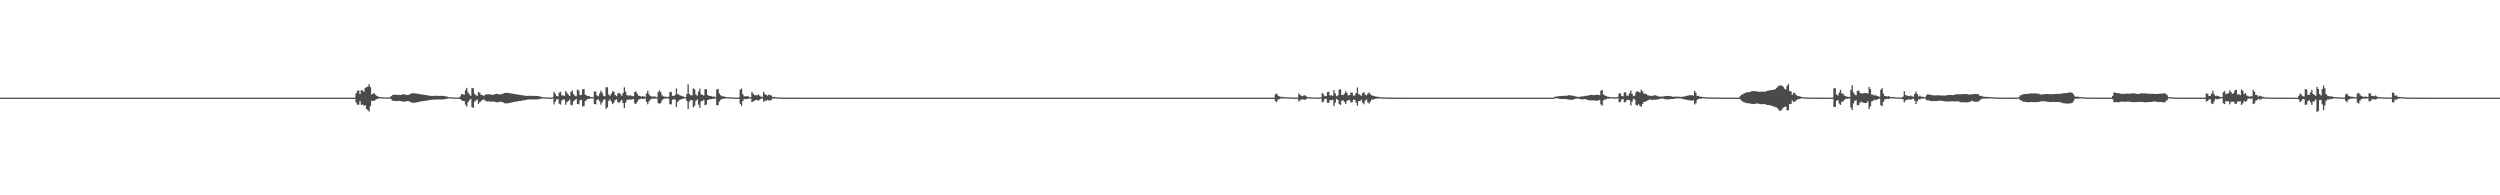 <?xml version="1.0" encoding="UTF-8"?>
<svg xmlns="http://www.w3.org/2000/svg" width="1920" height="150">
  <path d="M0 74.998h1v1.000H0zM1 74.998h1v1.000H1zM2 74.998h1v1.000H2zM3 74.998h1v1.000H3zM4 74.998h1v1.000H4zM5 74.998h1v1.000H5zM6 74.998h1v1.000H6zM7 74.998h1v1.000H7zM8 74.998h1v1.000H8zM9 74.998h1v1.000H9zM10 74.998h1v1.000H10zM11 74.998h1v1.000H11zM12 74.998h1v1.000H12zM13 74.998h1v1.000H13zM14 74.998h1v1.000H14zM15 74.998h1v1.000H15zM16 74.998h1v1.000H16zM17 74.998h1v1.000H17zM18 74.998h1v1.000H18zM19 74.998h1v1.000H19zM20 74.998h1v1.000H20zM21 74.998h1v1.000H21zM22 74.998h1v1.000H22zM23 74.998h1v1.000H23zM24 74.998h1v1.000H24zM25 74.998h1v1.000H25zM26 74.998h1v1.000H26zM27 74.998h1v1.000H27zM28 74.998h1v1.000H28zM29 74.998h1v1.000H29zM30 74.998h1v1.000H30zM31 74.998h1v1.000H31zM32 74.998h1v1.000H32zM33 74.998h1v1.000H33zM34 74.998h1v1.000H34zM35 74.998h1v1.000H35zM36 74.998h1v1.000H36zM37 74.998h1v1.000H37zM38 74.998h1v1.000H38zM39 74.998h1v1.000H39zM40 74.998h1v1.000H40zM41 74.998h1v1.000H41zM42 74.998h1v1.000H42zM43 74.998h1v1.000H43zM44 74.998h1v1.000H44zM45 74.998h1v1.000H45zM46 74.998h1v1.000H46zM47 74.998h1v1.000H47zM48 74.998h1v1.000H48zM49 74.998h1v1.000H49zM50 74.998h1v1.000H50zM51 74.998h1v1.000H51zM52 74.998h1v1.000H52zM53 74.998h1v1.000H53zM54 74.998h1v1.000H54zM55 74.998h1v1.000H55zM56 74.998h1v1.000H56zM57 74.998h1v1.000H57zM58 74.998h1v1.000H58zM59 74.998h1v1.000H59zM60 74.998h1v1.000H60zM61 74.998h1v1.000H61zM62 74.998h1v1.000H62zM63 74.998h1v1.000H63zM64 74.998h1v1.000H64zM65 74.998h1v1.000H65zM66 74.998h1v1.000H66zM67 74.998h1v1.000H67zM68 74.998h1v1.000H68zM69 74.998h1v1.000H69zM70 74.998h1v1.000H70zM71 74.998h1v1.000H71zM72 74.998h1v1.000H72zM73 74.998h1v1.000H73zM74 74.998h1v1.000H74zM75 74.998h1v1.000H75zM76 74.998h1v1.000H76zM77 74.998h1v1.000H77zM78 74.998h1v1.000H78zM79 74.998h1v1.000H79zM80 74.998h1v1.000H80zM81 74.998h1v1.000H81zM82 74.998h1v1.000H82zM83 74.998h1v1.000H83zM84 74.998h1v1.000H84zM85 74.998h1v1.000H85zM86 74.998h1v1.000H86zM87 74.998h1v1.000H87zM88 74.998h1v1.000H88zM89 74.998h1v1.000H89zM90 74.998h1v1.000H90zM91 74.998h1v1.000H91zM92 74.998h1v1.000H92zM93 74.998h1v1.000H93zM94 74.998h1v1.000H94zM95 74.998h1v1.000H95zM96 74.998h1v1.000H96zM97 74.998h1v1.000H97zM98 74.998h1v1.000H98zM99 74.998h1v1.000H99zM100 74.998h1v1.000H100zM101 74.998h1v1.000H101zM102 74.998h1v1.000H102zM103 74.998h1v1.000H103zM104 74.998h1v1.000H104zM105 74.998h1v1.000H105zM106 74.998h1v1.000H106zM107 74.998h1v1.000H107zM108 74.998h1v1.000H108zM109 74.998h1v1.000H109zM110 74.998h1v1.000H110zM111 74.998h1v1.000H111zM112 74.998h1v1.000H112zM113 74.998h1v1.000H113zM114 74.998h1v1.000H114zM115 74.998h1v1.000H115zM116 74.998h1v1.000H116zM117 74.998h1v1.000H117zM118 74.998h1v1.000H118zM119 74.998h1v1.000H119zM120 74.998h1v1.000H120zM121 74.998h1v1.000H121zM122 74.998h1v1.000H122zM123 74.998h1v1.000H123zM124 74.998h1v1.000H124zM125 74.998h1v1.000H125zM126 74.998h1v1.000H126zM127 74.998h1v1.000H127zM128 74.998h1v1.000H128zM129 74.998h1v1.000H129zM130 74.998h1v1.000H130zM131 74.998h1v1.000H131zM132 74.998h1v1.000H132zM133 74.998h1v1.000H133zM134 74.998h1v1.000H134zM135 74.998h1v1.000H135zM136 74.998h1v1.000H136zM137 74.998h1v1.000H137zM138 74.998h1v1.000H138zM139 74.998h1v1.000H139zM140 74.998h1v1.000H140zM141 74.998h1v1.000H141zM142 74.998h1v1.000H142zM143 74.998h1v1.000H143zM144 74.998h1v1.000H144zM145 74.998h1v1.000H145zM146 74.998h1v1.000H146zM147 74.998h1v1.000H147zM148 74.998h1v1.000H148zM149 74.998h1v1.000H149zM150 74.998h1v1.000H150zM151 74.998h1v1.000H151zM152 74.998h1v1.000H152zM153 74.998h1v1.000H153zM154 74.998h1v1.000H154zM155 74.998h1v1.000H155zM156 74.998h1v1.000H156zM157 74.998h1v1.000H157zM158 74.998h1v1.000H158zM159 74.998h1v1.000H159zM160 74.998h1v1.000H160zM161 74.998h1v1.000H161zM162 74.998h1v1.000H162zM163 74.998h1v1.000H163zM164 74.998h1v1.000H164zM165 74.998h1v1.000H165zM166 74.998h1v1.000H166zM167 74.998h1v1.000H167zM168 74.998h1v1.000H168zM169 74.998h1v1.000H169zM170 74.998h1v1.000H170zM171 74.998h1v1.000H171zM172 74.998h1v1.000H172zM173 74.998h1v1.000H173zM174 74.998h1v1.000H174zM175 74.998h1v1.000H175zM176 74.998h1v1.000H176zM177 74.998h1v1.000H177zM178 74.998h1v1.000H178zM179 74.998h1v1.000H179zM180 74.998h1v1.000H180zM181 74.998h1v1.000H181zM182 74.998h1v1.000H182zM183 74.998h1v1.000H183zM184 74.998h1v1.000H184zM185 74.998h1v1.000H185zM186 74.998h1v1.000H186zM187 74.998h1v1.000H187zM188 74.998h1v1.000H188zM189 74.998h1v1.000H189zM190 74.998h1v1.000H190zM191 74.998h1v1.000H191zM192 74.998h1v1.000H192zM193 74.998h1v1.000H193zM194 74.998h1v1.000H194zM195 74.998h1v1.000H195zM196 74.998h1v1.000H196zM197 74.998h1v1.000H197zM198 74.998h1v1.000H198zM199 74.998h1v1.000H199zM200 74.998h1v1.000H200zM201 74.998h1v1.000H201zM202 74.998h1v1.000H202zM203 74.998h1v1.000H203zM204 74.998h1v1.000H204zM205 74.998h1v1.000H205zM206 74.998h1v1.000H206zM207 74.998h1v1.000H207zM208 74.998h1v1.000H208zM209 74.998h1v1.000H209zM210 74.998h1v1.000H210zM211 74.998h1v1.000H211zM212 74.998h1v1.000H212zM213 74.998h1v1.000H213zM214 74.998h1v1.000H214zM215 74.998h1v1.000H215zM216 74.998h1v1.000H216zM217 74.998h1v1.000H217zM218 74.998h1v1.000H218zM219 74.998h1v1.000H219zM220 74.998h1v1.000H220zM221 74.998h1v1.000H221zM222 74.998h1v1.000H222zM223 74.998h1v1.000H223zM224 74.998h1v1.000H224zM225 74.998h1v1.000H225zM226 74.998h1v1.000H226zM227 74.998h1v1.000H227zM228 74.998h1v1.000H228zM229 74.998h1v1.000H229zM230 74.998h1v1.000H230zM231 74.998h1v1.000H231zM232 74.998h1v1.000H232zM233 74.998h1v1.000H233zM234 74.998h1v1.000H234zM235 74.998h1v1.000H235zM236 74.998h1v1.000H236zM237 74.998h1v1.000H237zM238 74.998h1v1.000H238zM239 74.998h1v1.000H239zM240 74.998h1v1.000H240zM241 74.998h1v1.000H241zM242 74.998h1v1.000H242zM243 74.998h1v1.000H243zM244 74.998h1v1.000H244zM245 74.998h1v1.000H245zM246 74.998h1v1.000H246zM247 74.998h1v1.000H247zM248 74.998h1v1.000H248zM249 74.998h1v1.000H249zM250 74.998h1v1.000H250zM251 74.998h1v1.000H251zM252 74.998h1v1.000H252zM253 74.998h1v1.000H253zM254 74.998h1v1.000H254zM255 74.998h1v1.000H255zM256 74.998h1v1.000H256zM257 74.998h1v1.000H257zM258 74.998h1v1.000H258zM259 74.998h1v1.000H259zM260 74.998h1v1.000H260zM261 74.998h1v1.000H261zM262 74.998h1v1.000H262zM263 74.998h1v1.000H263zM264 74.998h1v1.000H264zM265 74.998h1v1.000H265zM266 74.998h1v1.000H266zM267 74.998h1v1.000H267zM268 74.998h1v1.000H268zM269 74.998h1v1.000H269zM270 74.998h1v1.000H270zM271 74.998h1v1.000H271zM272 74.966h1v1.000H272zM273 71.649h1v7.095H273zM274 69.678h1v10.748H274zM275 69.518h1v10.924H275zM276 72.184h1v5.531H276zM277 69.219h1v11.246H277zM278 69.488h1v10.821H278zM279 70.444h1v10.656H279zM280 67.558h1v13.240H280zM281 66.985h1v16.649H281zM282 66.339h1v18.306H282zM283 64.658h1v21.068H283zM284 66.918h1v14.572H284zM285 72.616h1v4.757H285zM286 71.838h1v5.619H286zM287 71.679h1v5.716H287zM288 72.812h1v3.762H288zM289 73.702h1v2.305H289zM290 74.119h1v1.692H290zM291 74.503h1v1.000H291zM292 74.609h1v1.000H292zM293 74.695h1v1.000H293zM294 74.771h1v1.000H294zM295 74.791h1v1.000H295zM296 74.829h1v1.000H296zM297 74.850h1v1.000H297zM298 74.909h1v1.000H298zM299 74.544h1v1.000H299zM300 73.772h1v2.648H300zM301 73.031h1v4.232H301zM302 72.743h1v4.708H302zM303 72.730h1v4.805H303zM304 72.815h1v4.863H304zM305 72.852h1v4.750H305zM306 72.905h1v4.572H306zM307 72.927h1v4.700H307zM308 72.726h1v5.002H308zM309 72.439h1v5.597H309zM310 72.418h1v5.663H310zM311 72.759h1v5.199H311zM312 72.929h1v4.751H312zM313 72.924h1v4.749H313zM314 72.481h1v5.478H314zM315 71.992h1v6.519H315zM316 71.650h1v7.254H316zM317 71.585h1v7.411H317zM318 71.674h1v7.211H318zM319 71.817h1v6.941H319zM320 71.933h1v6.575H320zM321 72.106h1v6.212H321zM322 72.340h1v5.712H322zM323 72.459h1v5.388H323zM324 72.620h1v5.149H324zM325 72.796h1v4.752H325zM326 72.948h1v4.482H326zM327 73.127h1v4.114H327zM328 73.236h1v3.877H328zM329 73.416h1v3.503H329zM330 73.603h1v3.159H330zM331 73.724h1v2.941H331zM332 73.677h1v2.864H332zM333 73.620h1v2.877H333zM334 73.566h1v2.852H334zM335 73.585h1v2.789H335zM336 73.609h1v2.785H336zM337 73.631h1v2.779H337zM338 73.629h1v2.790H338zM339 73.616h1v2.785H339zM340 73.644h1v2.734H340zM341 73.747h1v2.506H341zM342 74.073h1v1.908H342zM343 74.212h1v1.567H343zM344 74.497h1v1.039H344zM345 74.779h1v1.000H345zM346 74.693h1v1.000H346zM347 74.734h1v1.000H347zM348 74.845h1v1.000H348zM349 74.903h1v1.000H349zM350 74.902h1v1.000H350zM351 74.926h1v1.000H351zM352 74.939h1v1.000H352zM353 73.991h1v2.085H353zM354 72.132h1v4.772H354zM355 72.421h1v5.186H355zM356 72.754h1v4.824H356zM357 69.297h1v11.085H357zM358 67.417h1v14.458H358zM359 71.022h1v7.537H359zM360 72.481h1v4.503H360zM361 73.584h1v2.324H361zM362 67.666h1v14.560H362zM363 67.751h1v15.185H363zM364 71.995h1v6.124H364zM365 73.027h1v4.193H365zM366 73.684h1v2.707H366zM367 70.634h1v9.176H367zM368 71.387h1v7.088H368zM369 72.852h1v4.892H369zM370 73.030h1v3.707H370zM371 73.674h1v2.609H371zM372 72.927h1v4.287H372zM373 72.382h1v5.358H373zM374 72.484h1v5.447H374zM375 72.420h1v5.420H375zM376 72.549h1v5.542H376zM377 72.734h1v5.295H377zM378 72.810h1v5.144H378zM379 72.493h1v5.590H379zM380 72.267h1v5.995H380zM381 72.030h1v6.502H381zM382 72.169h1v6.347H382zM383 72.566h1v5.640H383zM384 72.480h1v5.648H384zM385 72.254h1v6.128H385zM386 71.826h1v6.866H386zM387 71.425h1v7.779H387zM388 71.267h1v8.208H388zM389 71.291h1v8.128H389zM390 71.498h1v7.769H390zM391 71.561h1v7.501H391zM392 71.726h1v7.080H392zM393 71.895h1v6.705H393zM394 72.122h1v6.204H394zM395 72.261h1v5.876H395zM396 72.396h1v5.610H396zM397 72.561h1v5.253H397zM398 72.759h1v4.869H398zM399 72.903h1v4.619H399zM400 73.056h1v4.353H400zM401 73.234h1v3.947H401zM402 73.337h1v3.722H402zM403 73.558h1v3.283H403zM404 73.671h1v2.858H404zM405 73.549h1v2.926H405zM406 73.562h1v2.852H406zM407 73.565h1v2.812H407zM408 73.608h1v2.747H408zM409 73.612h1v2.795H409zM410 73.616h1v2.787H410zM411 73.635h1v2.753H411zM412 73.660h1v2.748H412zM413 73.768h1v2.463H413zM414 74.097h1v1.862H414zM415 74.227h1v1.536H415zM416 74.720h1v1.000H416zM417 74.706h1v1.000H417zM418 74.694h1v1.000H418zM419 74.785h1v1.000H419zM420 74.887h1v1.000H420zM421 74.902h1v1.000H421zM422 74.915h1v1.000H422zM423 74.936h1v1.000H423zM424 74.598h1v1.000H424zM425 70.536h1v9.671H425zM426 72.164h1v5.893H426zM427 73.654h1v2.704H427zM428 73.984h1v2.129H428zM429 71.150h1v8.541H429zM430 70.509h1v9.768H430zM431 73.161h1v4.058H431zM432 73.367h1v3.000H432zM433 73.584h1v2.932H433zM434 69.866h1v10.608H434zM435 71.306h1v7.168H435zM436 72.721h1v4.780H436zM437 73.698h1v2.772H437zM438 70.440h1v9.974H438zM439 69.488h1v11.498H439zM440 72.262h1v5.580H440zM441 73.475h1v3.312H441zM442 73.944h1v2.054H442zM443 68.828h1v11.076H443zM444 69.549h1v10.599H444zM445 73.000h1v4.103H445zM446 72.871h1v3.783H446zM447 68.584h1v13.063H447zM448 68.316h1v13.301H448zM449 72.657h1v5.012H449zM450 73.389h1v3.299H450zM451 73.776h1v2.121H451zM452 73.733h1v2.314H452zM453 74.489h1v1.000H453zM454 74.451h1v1.107H454zM455 74.573h1v1.000H455zM456 70.294h1v9.668H456zM457 70.264h1v9.829H457zM458 73.278h1v3.532H458zM459 73.933h1v2.352H459zM460 71.810h1v6.007H460zM461 69.621h1v10.703H461zM462 71.196h1v7.396H462zM463 73.535h1v3.229H463zM464 73.962h1v2.230H464zM465 67.043h1v16.585H465zM466 67.015h1v15.479H466zM467 72.544h1v4.993H467zM468 73.626h1v2.670H468zM469 72.028h1v5.984H469zM470 70.084h1v9.913H470zM471 70.394h1v8.464H471zM472 73.072h1v3.796H472zM473 73.857h1v2.462H473zM474 71.780h1v6.661H474zM475 71.283h1v7.654H475zM476 72.323h1v5.572H476zM477 73.512h1v3.167H477zM478 71.481h1v7.651H478zM479 67.018h1v16.041H479zM480 70.354h1v8.505H480zM481 73.048h1v3.716H481zM482 73.380h1v3.211H482zM483 73.375h1v3.028H483zM484 73.261h1v3.406H484zM485 73.847h1v2.385H485zM486 73.875h1v2.207H486zM487 70.553h1v8.937H487zM488 70.330h1v9.320H488zM489 72.029h1v6.118H489zM490 73.547h1v2.878H490zM491 73.687h1v2.540H491zM492 74.245h1v1.413H492zM493 73.849h1v2.256H493zM494 74.051h1v1.915H494zM495 74.424h1v1.079H495zM496 71.854h1v6.355H496zM497 69.726h1v10.403H497zM498 72.391h1v5.407H498zM499 73.665h1v2.828H499zM500 74.195h1v1.628H500zM501 74.074h1v1.777H501zM502 74.164h1v1.660H502zM503 74.219h1v1.414H503zM504 74.710h1v1.000H504zM505 70.740h1v8.487H505zM506 69.416h1v10.242H506zM507 70.868h1v8.299H507zM508 73.094h1v3.939H508zM509 74.027h1v2.013H509zM510 74.198h1v1.548H510zM511 74.303h1v1.353H511zM512 74.461h1v1.075H512zM513 74.266h1v1.478H513zM514 70.721h1v9.285H514zM515 70.522h1v9.727H515zM516 73.522h1v3.151H516zM517 73.781h1v2.372H517zM518 72.885h1v3.652H518zM519 67.930h1v14.186H519zM520 72.173h1v6.084H520zM521 72.771h1v4.331H521zM522 73.350h1v3.094H522zM523 73.600h1v2.591H523zM524 73.918h1v2.019H524zM525 74.449h1v1.115H525zM526 74.529h1v1.000H526zM527 72.237h1v5.359H527zM528 64.744h1v19.067H528zM529 72.232h1v5.780H529zM530 73.220h1v3.690H530zM531 73.201h1v3.635H531zM532 67.795h1v14.764H532zM533 68.683h1v12.556H533zM534 72.555h1v4.872H534zM535 73.480h1v2.867H535zM536 70.414h1v9.993H536zM537 68.072h1v14.769H537zM538 72.397h1v5.478H538zM539 72.973h1v4.468H539zM540 73.370h1v3.301H540zM541 68.560h1v12.213H541zM542 68.430h1v11.845H542zM543 72.957h1v3.879H543zM544 73.635h1v2.855H544zM545 73.727h1v2.362H545zM546 73.888h1v2.231H546zM547 74.291h1v1.466H547zM548 74.084h1v1.850H548zM549 74.576h1v1.000H549zM550 68.656h1v12.064H550zM551 68.330h1v12.471H551zM552 71.838h1v6.079H552zM553 73.141h1v3.553H553zM554 73.862h1v2.181H554zM555 74.019h1v1.731H555zM556 74.096h1v1.674H556zM557 74.492h1v1.031H557zM558 74.631h1v1.000H558zM559 74.640h1v1.000H559zM560 74.718h1v1.000H560zM561 74.810h1v1.000H561zM562 74.866h1v1.000H562zM563 74.901h1v1.000H563zM564 74.900h1v1.000H564zM565 74.909h1v1.000H565zM566 74.922h1v1.000H566zM567 74.925h1v1.000H567zM568 68.792h1v10.946H568zM569 68.014h1v13.294H569zM570 72.266h1v5.329H570zM571 74.046h1v2.031H571zM572 73.911h1v2.201H572zM573 73.892h1v2.169H573zM574 73.878h1v2.078H574zM575 74.712h1v1.000H575zM576 74.596h1v1.000H576zM577 70.587h1v7.815H577zM578 71.916h1v5.983H578zM579 73.106h1v4.230H579zM580 73.051h1v3.800H580zM581 73.233h1v3.533H581zM582 72.528h1v4.787H582zM583 73.521h1v3.027H583zM584 74.314h1v1.522H584zM585 74.272h1v1.334H585zM586 70.471h1v7.673H586zM587 72.247h1v5.034H587zM588 72.947h1v4.466H588zM589 73.490h1v3.138H589zM590 72.581h1v4.735H590zM591 73.010h1v4.097H591zM592 73.469h1v3.213H592zM593 74.558h1v1.000H593zM594 74.364h1v1.294H594zM595 74.616h1v1.000H595zM596 74.736h1v1.000H596zM597 74.727h1v1.000H597zM598 74.915h1v1.000H598zM599 74.912h1v1.000H599zM600 74.918h1v1.000H600zM601 74.926h1v1.000H601zM602 74.952h1v1.000H602zM603 74.966h1v1.000H603zM604 74.947h1v1.000H604zM605 74.977h1v1.000H605zM606 74.978h1v1.000H606zM607 74.970h1v1.000H607zM608 74.977h1v1.000H608zM609 74.982h1v1.000H609zM610 74.977h1v1.000H610zM611 74.986h1v1.000H611zM612 74.989h1v1.000H612zM613 74.992h1v1.000H613zM614 74.996h1v1.000H614zM615 74.996h1v1.000H615zM616 74.998h1v1.000H616zM617 74.998h1v1.000H617zM618 74.998h1v1.000H618zM619 74.998h1v1.000H619zM620 74.998h1v1.000H620zM621 74.998h1v1.000H621zM622 74.998h1v1.000H622zM623 74.998h1v1.000H623zM624 74.998h1v1.000H624zM625 74.998h1v1.000H625zM626 74.998h1v1.000H626zM627 74.998h1v1.000H627zM628 74.998h1v1.000H628zM629 74.998h1v1.000H629zM630 74.998h1v1.000H630zM631 74.998h1v1.000H631zM632 74.998h1v1.000H632zM633 74.998h1v1.000H633zM634 74.998h1v1.000H634zM635 74.998h1v1.000H635zM636 74.998h1v1.000H636zM637 74.998h1v1.000H637zM638 74.998h1v1.000H638zM639 74.998h1v1.000H639zM640 74.998h1v1.000H640zM641 74.998h1v1.000H641zM642 74.998h1v1.000H642zM643 74.998h1v1.000H643zM644 74.998h1v1.000H644zM645 74.998h1v1.000H645zM646 74.998h1v1.000H646zM647 74.998h1v1.000H647zM648 74.998h1v1.000H648zM649 74.998h1v1.000H649zM650 74.998h1v1.000H650zM651 74.998h1v1.000H651zM652 74.998h1v1.000H652zM653 74.998h1v1.000H653zM654 74.998h1v1.000H654zM655 74.998h1v1.000H655zM656 74.998h1v1.000H656zM657 74.998h1v1.000H657zM658 74.998h1v1.000H658zM659 74.998h1v1.000H659zM660 74.998h1v1.000H660zM661 74.998h1v1.000H661zM662 74.998h1v1.000H662zM663 74.998h1v1.000H663zM664 74.998h1v1.000H664zM665 74.998h1v1.000H665zM666 74.998h1v1.000H666zM667 74.998h1v1.000H667zM668 74.998h1v1.000H668zM669 74.998h1v1.000H669zM670 74.998h1v1.000H670zM671 74.998h1v1.000H671zM672 74.998h1v1.000H672zM673 74.998h1v1.000H673zM674 74.998h1v1.000H674zM675 74.998h1v1.000H675zM676 74.998h1v1.000H676zM677 74.998h1v1.000H677zM678 74.998h1v1.000H678zM679 74.998h1v1.000H679zM680 74.998h1v1.000H680zM681 74.998h1v1.000H681zM682 74.998h1v1.000H682zM683 74.998h1v1.000H683zM684 74.998h1v1.000H684zM685 74.998h1v1.000H685zM686 74.998h1v1.000H686zM687 74.998h1v1.000H687zM688 74.998h1v1.000H688zM689 74.998h1v1.000H689zM690 74.998h1v1.000H690zM691 74.998h1v1.000H691zM692 74.998h1v1.000H692zM693 74.998h1v1.000H693zM694 74.998h1v1.000H694zM695 74.998h1v1.000H695zM696 74.998h1v1.000H696zM697 74.998h1v1.000H697zM698 74.998h1v1.000H698zM699 74.998h1v1.000H699zM700 74.998h1v1.000H700zM701 74.998h1v1.000H701zM702 74.998h1v1.000H702zM703 74.998h1v1.000H703zM704 74.998h1v1.000H704zM705 74.998h1v1.000H705zM706 74.998h1v1.000H706zM707 74.998h1v1.000H707zM708 74.998h1v1.000H708zM709 74.998h1v1.000H709zM710 74.998h1v1.000H710zM711 74.998h1v1.000H711zM712 74.998h1v1.000H712zM713 74.998h1v1.000H713zM714 74.998h1v1.000H714zM715 74.998h1v1.000H715zM716 74.998h1v1.000H716zM717 74.998h1v1.000H717zM718 74.998h1v1.000H718zM719 74.998h1v1.000H719zM720 74.998h1v1.000H720zM721 74.998h1v1.000H721zM722 74.998h1v1.000H722zM723 74.998h1v1.000H723zM724 74.998h1v1.000H724zM725 74.998h1v1.000H725zM726 74.998h1v1.000H726zM727 74.998h1v1.000H727zM728 74.998h1v1.000H728zM729 74.998h1v1.000H729zM730 74.998h1v1.000H730zM731 74.998h1v1.000H731zM732 74.998h1v1.000H732zM733 74.998h1v1.000H733zM734 74.998h1v1.000H734zM735 74.998h1v1.000H735zM736 74.998h1v1.000H736zM737 74.998h1v1.000H737zM738 74.998h1v1.000H738zM739 74.998h1v1.000H739zM740 74.998h1v1.000H740zM741 74.998h1v1.000H741zM742 74.998h1v1.000H742zM743 74.998h1v1.000H743zM744 74.998h1v1.000H744zM745 74.998h1v1.000H745zM746 74.998h1v1.000H746zM747 74.998h1v1.000H747zM748 74.998h1v1.000H748zM749 74.998h1v1.000H749zM750 74.998h1v1.000H750zM751 74.998h1v1.000H751zM752 74.998h1v1.000H752zM753 74.998h1v1.000H753zM754 74.998h1v1.000H754zM755 74.998h1v1.000H755zM756 74.998h1v1.000H756zM757 74.998h1v1.000H757zM758 74.998h1v1.000H758zM759 74.998h1v1.000H759zM760 74.998h1v1.000H760zM761 74.998h1v1.000H761zM762 74.998h1v1.000H762zM763 74.998h1v1.000H763zM764 74.998h1v1.000H764zM765 74.998h1v1.000H765zM766 74.998h1v1.000H766zM767 74.998h1v1.000H767zM768 74.998h1v1.000H768zM769 74.998h1v1.000H769zM770 74.998h1v1.000H770zM771 74.998h1v1.000H771zM772 74.998h1v1.000H772zM773 74.998h1v1.000H773zM774 74.998h1v1.000H774zM775 74.998h1v1.000H775zM776 74.998h1v1.000H776zM777 74.998h1v1.000H777zM778 74.998h1v1.000H778zM779 74.998h1v1.000H779zM780 74.998h1v1.000H780zM781 74.998h1v1.000H781zM782 74.998h1v1.000H782zM783 74.998h1v1.000H783zM784 74.998h1v1.000H784zM785 74.998h1v1.000H785zM786 74.998h1v1.000H786zM787 74.998h1v1.000H787zM788 74.998h1v1.000H788zM789 74.998h1v1.000H789zM790 74.998h1v1.000H790zM791 74.998h1v1.000H791zM792 74.998h1v1.000H792zM793 74.998h1v1.000H793zM794 74.998h1v1.000H794zM795 74.998h1v1.000H795zM796 74.998h1v1.000H796zM797 74.998h1v1.000H797zM798 74.998h1v1.000H798zM799 74.998h1v1.000H799zM800 74.998h1v1.000H800zM801 74.998h1v1.000H801zM802 74.998h1v1.000H802zM803 74.998h1v1.000H803zM804 74.998h1v1.000H804zM805 74.998h1v1.000H805zM806 74.998h1v1.000H806zM807 74.998h1v1.000H807zM808 74.998h1v1.000H808zM809 74.998h1v1.000H809zM810 74.998h1v1.000H810zM811 74.998h1v1.000H811zM812 74.998h1v1.000H812zM813 74.998h1v1.000H813zM814 74.998h1v1.000H814zM815 74.998h1v1.000H815zM816 74.998h1v1.000H816zM817 74.998h1v1.000H817zM818 74.998h1v1.000H818zM819 74.998h1v1.000H819zM820 74.998h1v1.000H820zM821 74.998h1v1.000H821zM822 74.998h1v1.000H822zM823 74.998h1v1.000H823zM824 74.998h1v1.000H824zM825 74.998h1v1.000H825zM826 74.998h1v1.000H826zM827 74.998h1v1.000H827zM828 74.998h1v1.000H828zM829 74.998h1v1.000H829zM830 74.998h1v1.000H830zM831 74.998h1v1.000H831zM832 74.998h1v1.000H832zM833 74.998h1v1.000H833zM834 74.998h1v1.000H834zM835 74.998h1v1.000H835zM836 74.998h1v1.000H836zM837 74.998h1v1.000H837zM838 74.998h1v1.000H838zM839 74.998h1v1.000H839zM840 74.998h1v1.000H840zM841 74.998h1v1.000H841zM842 74.998h1v1.000H842zM843 74.998h1v1.000H843zM844 74.998h1v1.000H844zM845 74.998h1v1.000H845zM846 74.998h1v1.000H846zM847 74.998h1v1.000H847zM848 74.998h1v1.000H848zM849 74.998h1v1.000H849zM850 74.998h1v1.000H850zM851 74.998h1v1.000H851zM852 74.998h1v1.000H852zM853 74.998h1v1.000H853zM854 74.998h1v1.000H854zM855 74.998h1v1.000H855zM856 74.998h1v1.000H856zM857 74.998h1v1.000H857zM858 74.998h1v1.000H858zM859 74.998h1v1.000H859zM860 74.998h1v1.000H860zM861 74.998h1v1.000H861zM862 74.998h1v1.000H862zM863 74.998h1v1.000H863zM864 74.998h1v1.000H864zM865 74.998h1v1.000H865zM866 74.998h1v1.000H866zM867 74.998h1v1.000H867zM868 74.998h1v1.000H868zM869 74.998h1v1.000H869zM870 74.998h1v1.000H870zM871 74.998h1v1.000H871zM872 74.998h1v1.000H872zM873 74.998h1v1.000H873zM874 74.998h1v1.000H874zM875 74.998h1v1.000H875zM876 74.998h1v1.000H876zM877 74.998h1v1.000H877zM878 74.998h1v1.000H878zM879 74.998h1v1.000H879zM880 74.998h1v1.000H880zM881 74.998h1v1.000H881zM882 74.998h1v1.000H882zM883 74.998h1v1.000H883zM884 74.998h1v1.000H884zM885 74.998h1v1.000H885zM886 74.998h1v1.000H886zM887 74.998h1v1.000H887zM888 74.998h1v1.000H888zM889 74.998h1v1.000H889zM890 74.998h1v1.000H890zM891 74.998h1v1.000H891zM892 74.998h1v1.000H892zM893 74.998h1v1.000H893zM894 74.998h1v1.000H894zM895 74.998h1v1.000H895zM896 74.998h1v1.000H896zM897 74.998h1v1.000H897zM898 74.998h1v1.000H898zM899 74.998h1v1.000H899zM900 74.998h1v1.000H900zM901 74.998h1v1.000H901zM902 74.998h1v1.000H902zM903 74.998h1v1.000H903zM904 74.998h1v1.000H904zM905 74.998h1v1.000H905zM906 74.998h1v1.000H906zM907 74.998h1v1.000H907zM908 74.998h1v1.000H908zM909 74.998h1v1.000H909zM910 74.998h1v1.000H910zM911 74.998h1v1.000H911zM912 74.998h1v1.000H912zM913 74.998h1v1.000H913zM914 74.998h1v1.000H914zM915 74.998h1v1.000H915zM916 74.998h1v1.000H916zM917 74.998h1v1.000H917zM918 74.998h1v1.000H918zM919 74.998h1v1.000H919zM920 74.998h1v1.000H920zM921 74.998h1v1.000H921zM922 74.998h1v1.000H922zM923 74.998h1v1.000H923zM924 74.998h1v1.000H924zM925 74.998h1v1.000H925zM926 74.998h1v1.000H926zM927 74.998h1v1.000H927zM928 74.998h1v1.000H928zM929 74.998h1v1.000H929zM930 74.998h1v1.000H930zM931 74.998h1v1.000H931zM932 74.998h1v1.000H932zM933 74.998h1v1.000H933zM934 74.998h1v1.000H934zM935 74.998h1v1.000H935zM936 74.998h1v1.000H936zM937 74.998h1v1.000H937zM938 74.998h1v1.000H938zM939 74.998h1v1.000H939zM940 74.998h1v1.000H940zM941 74.998h1v1.000H941zM942 74.998h1v1.000H942zM943 74.998h1v1.000H943zM944 74.998h1v1.000H944zM945 74.998h1v1.000H945zM946 74.998h1v1.000H946zM947 74.998h1v1.000H947zM948 74.998h1v1.000H948zM949 74.998h1v1.000H949zM950 74.998h1v1.000H950zM951 74.998h1v1.000H951zM952 74.998h1v1.000H952zM953 74.998h1v1.000H953zM954 74.998h1v1.000H954zM955 74.998h1v1.000H955zM956 74.998h1v1.000H956zM957 74.998h1v1.000H957zM958 74.998h1v1.000H958zM959 74.998h1v1.000H959zM960 74.998h1v1.000H960zM961 74.998h1v1.000H961zM962 74.998h1v1.000H962zM963 74.998h1v1.000H963zM964 74.998h1v1.000H964zM965 74.998h1v1.000H965zM966 74.998h1v1.000H966zM967 74.998h1v1.000H967zM968 74.998h1v1.000H968zM969 74.998h1v1.000H969zM970 74.998h1v1.000H970zM971 74.998h1v1.000H971zM972 74.998h1v1.000H972zM973 74.998h1v1.000H973zM974 74.998h1v1.000H974zM975 74.998h1v1.000H975zM976 74.998h1v1.000H976zM977 74.998h1v1.000H977zM978 74.973h1v1.000H978zM979 72.435h1v5.232H979zM980 71.771h1v6.689H980zM981 73.379h1v3.187H981zM982 74.008h1v2.042H982zM983 74.364h1v1.265H983zM984 74.339h1v1.313H984zM985 74.432h1v1.121H985zM986 74.604h1v1.000H986zM987 74.652h1v1.000H987zM988 74.715h1v1.000H988zM989 74.728h1v1.000H989zM990 74.812h1v1.000H990zM991 74.810h1v1.000H991zM992 74.889h1v1.000H992zM993 74.907h1v1.000H993zM994 74.925h1v1.000H994zM995 74.942h1v1.000H995zM996 74.897h1v1.000H996zM997 71.783h1v6.219H997zM998 72.941h1v4.064H998zM999 73.629h1v2.740H999zM1000 73.874h1v2.286H1000zM1001 73.271h1v3.306H1001zM1002 73.273h1v3.322H1002zM1003 74.111h1v1.750H1003zM1004 74.624h1v1.000H1004zM1005 74.559h1v1.000H1005zM1006 74.674h1v1.000H1006zM1007 74.828h1v1.000H1007zM1008 74.795h1v1.000H1008zM1009 74.892h1v1.000H1009zM1010 74.886h1v1.000H1010zM1011 74.881h1v1.000H1011zM1012 74.945h1v1.000H1012zM1013 74.941h1v1.000H1013zM1014 74.780h1v1.000H1014zM1015 71.299h1v7.357H1015zM1016 72.425h1v5.542H1016zM1017 73.939h1v1.907H1017zM1018 73.770h1v2.336H1018zM1019 70.819h1v8.113H1019zM1020 70.424h1v8.646H1020zM1021 73.382h1v3.460H1021zM1022 73.084h1v3.955H1022zM1023 73.609h1v2.983H1023zM1024 69.282h1v12.183H1024zM1025 71.841h1v6.882H1025zM1026 73.923h1v2.003H1026zM1027 73.206h1v3.519H1027zM1028 68.835h1v10.993H1028zM1029 68.451h1v12.247H1029zM1030 72.879h1v4.515H1030zM1031 72.996h1v4.071H1031zM1032 71.960h1v6.254H1032zM1033 70.037h1v9.892H1033zM1034 71.468h1v6.144H1034zM1035 73.232h1v3.460H1035zM1036 73.039h1v3.880H1036zM1037 71.120h1v7.573H1037zM1038 71.130h1v7.447H1038zM1039 73.468h1v3.084H1039zM1040 73.230h1v3.487H1040zM1041 71.375h1v7.459H1041zM1042 67.103h1v14.121H1042zM1043 72.369h1v5.228H1043zM1044 72.728h1v4.992H1044zM1045 73.584h1v3.082H1045zM1046 71.515h1v7.372H1046zM1047 70.778h1v9.313H1047zM1048 72.708h1v4.486H1048zM1049 73.219h1v3.295H1049zM1050 71.900h1v6.618H1050zM1051 71.016h1v8.485H1051zM1052 72.322h1v5.653H1052zM1053 73.196h1v3.242H1053zM1054 73.534h1v3.016H1054zM1055 73.819h1v2.145H1055zM1056 74.066h1v1.789H1056zM1057 74.221h1v1.469H1057zM1058 74.324h1v1.360H1058zM1059 74.582h1v1.000H1059zM1060 74.670h1v1.000H1060zM1061 74.800h1v1.000H1061zM1062 74.817h1v1.000H1062zM1063 74.812h1v1.000H1063zM1064 74.854h1v1.000H1064zM1065 74.918h1v1.000H1065zM1066 74.910h1v1.000H1066zM1067 74.952h1v1.000H1067zM1068 74.963h1v1.000H1068zM1069 74.946h1v1.000H1069zM1070 74.967h1v1.000H1070zM1071 74.966h1v1.000H1071zM1072 74.961h1v1.000H1072zM1073 74.974h1v1.000H1073zM1074 74.977h1v1.000H1074zM1075 74.980h1v1.000H1075zM1076 74.979h1v1.000H1076zM1077 74.991h1v1.000H1077zM1078 74.993h1v1.000H1078zM1079 74.996h1v1.000H1079zM1080 74.997h1v1.000H1080zM1081 74.998h1v1.000H1081zM1082 74.998h1v1.000H1082zM1083 74.998h1v1.000H1083zM1084 74.998h1v1.000H1084zM1085 74.998h1v1.000H1085zM1086 74.998h1v1.000H1086zM1087 74.998h1v1.000H1087zM1088 74.998h1v1.000H1088zM1089 74.998h1v1.000H1089zM1090 74.998h1v1.000H1090zM1091 74.998h1v1.000H1091zM1092 74.998h1v1.000H1092zM1093 74.998h1v1.000H1093zM1094 74.998h1v1.000H1094zM1095 74.998h1v1.000H1095zM1096 74.998h1v1.000H1096zM1097 74.998h1v1.000H1097zM1098 74.998h1v1.000H1098zM1099 74.998h1v1.000H1099zM1100 74.998h1v1.000H1100zM1101 74.998h1v1.000H1101zM1102 74.998h1v1.000H1102zM1103 74.998h1v1.000H1103zM1104 74.998h1v1.000H1104zM1105 74.998h1v1.000H1105zM1106 74.998h1v1.000H1106zM1107 74.998h1v1.000H1107zM1108 74.998h1v1.000H1108zM1109 74.998h1v1.000H1109zM1110 74.998h1v1.000H1110zM1111 74.998h1v1.000H1111zM1112 74.998h1v1.000H1112zM1113 74.998h1v1.000H1113zM1114 74.998h1v1.000H1114zM1115 74.998h1v1.000H1115zM1116 74.998h1v1.000H1116zM1117 74.998h1v1.000H1117zM1118 74.998h1v1.000H1118zM1119 74.998h1v1.000H1119zM1120 74.998h1v1.000H1120zM1121 74.998h1v1.000H1121zM1122 74.998h1v1.000H1122zM1123 74.998h1v1.000H1123zM1124 74.998h1v1.000H1124zM1125 74.998h1v1.000H1125zM1126 74.998h1v1.000H1126zM1127 74.998h1v1.000H1127zM1128 74.998h1v1.000H1128zM1129 74.998h1v1.000H1129zM1130 74.998h1v1.000H1130zM1131 74.998h1v1.000H1131zM1132 74.998h1v1.000H1132zM1133 74.998h1v1.000H1133zM1134 74.998h1v1.000H1134zM1135 74.998h1v1.000H1135zM1136 74.998h1v1.000H1136zM1137 74.998h1v1.000H1137zM1138 74.998h1v1.000H1138zM1139 74.998h1v1.000H1139zM1140 74.998h1v1.000H1140zM1141 74.998h1v1.000H1141zM1142 74.998h1v1.000H1142zM1143 74.998h1v1.000H1143zM1144 74.998h1v1.000H1144zM1145 74.998h1v1.000H1145zM1146 74.998h1v1.000H1146zM1147 74.998h1v1.000H1147zM1148 74.998h1v1.000H1148zM1149 74.998h1v1.000H1149zM1150 74.998h1v1.000H1150zM1151 74.998h1v1.000H1151zM1152 74.998h1v1.000H1152zM1153 74.998h1v1.000H1153zM1154 74.998h1v1.000H1154zM1155 74.998h1v1.000H1155zM1156 74.998h1v1.000H1156zM1157 74.998h1v1.000H1157zM1158 74.998h1v1.000H1158zM1159 74.998h1v1.000H1159zM1160 74.998h1v1.000H1160zM1161 74.998h1v1.000H1161zM1162 74.998h1v1.000H1162zM1163 74.998h1v1.000H1163zM1164 74.998h1v1.000H1164zM1165 74.998h1v1.000H1165zM1166 74.998h1v1.000H1166zM1167 74.998h1v1.000H1167zM1168 74.998h1v1.000H1168zM1169 74.998h1v1.000H1169zM1170 74.998h1v1.000H1170zM1171 74.998h1v1.000H1171zM1172 74.998h1v1.000H1172zM1173 74.998h1v1.000H1173zM1174 74.998h1v1.000H1174zM1175 74.998h1v1.000H1175zM1176 74.998h1v1.000H1176zM1177 74.998h1v1.000H1177zM1178 74.998h1v1.000H1178zM1179 74.998h1v1.000H1179zM1180 74.998h1v1.000H1180zM1181 74.998h1v1.000H1181zM1182 74.998h1v1.000H1182zM1183 74.998h1v1.000H1183zM1184 74.998h1v1.000H1184zM1185 74.998h1v1.000H1185zM1186 74.998h1v1.000H1186zM1187 74.998h1v1.000H1187zM1188 74.998h1v1.000H1188zM1189 74.998h1v1.000H1189zM1190 74.998h1v1.000H1190zM1191 74.998h1v1.000H1191zM1192 74.985h1v1.000H1192zM1193 74.909h1v1.000H1193zM1194 74.131h1v1.366H1194zM1195 74.181h1v1.218H1195zM1196 73.941h1v1.744H1196zM1197 73.845h1v2.019H1197zM1198 73.776h1v2.192H1198zM1199 73.603h1v2.472H1199zM1200 73.622h1v2.454H1200zM1201 73.597h1v2.404H1201zM1202 73.551h1v2.532H1202zM1203 73.470h1v2.765H1203zM1204 73.148h1v3.312H1204zM1205 73.100h1v3.503H1205zM1206 73.264h1v3.397H1206zM1207 73.440h1v3.194H1207zM1208 73.649h1v2.748H1208zM1209 73.823h1v2.170H1209zM1210 74.181h1v1.624H1210zM1211 74.341h1v1.347H1211zM1212 74.448h1v1.240H1212zM1213 74.220h1v1.813H1213zM1214 74.063h1v2.213H1214zM1215 74.065h1v2.262H1215zM1216 73.885h1v2.325H1216zM1217 73.590h1v2.489H1217zM1218 73.572h1v2.916H1218zM1219 73.469h1v3.305H1219zM1220 73.066h1v3.967H1220zM1221 72.926h1v4.195H1221zM1222 72.981h1v4.146H1222zM1223 73.006h1v4.084H1223zM1224 73.064h1v4.032H1224zM1225 72.845h1v4.444H1225zM1226 72.754h1v4.636H1226zM1227 72.835h1v4.113H1227zM1228 73.068h1v3.844H1228zM1229 69.697h1v10.524H1229zM1230 69.011h1v12.027H1230zM1231 72.589h1v4.563H1231zM1232 73.166h1v3.212H1232zM1233 73.707h1v2.613H1233zM1234 74.240h1v1.412H1234zM1235 74.365h1v1.413H1235zM1236 74.547h1v1.000H1236zM1237 74.558h1v1.000H1237zM1238 74.584h1v1.000H1238zM1239 74.702h1v1.000H1239zM1240 74.805h1v1.000H1240zM1241 74.714h1v1.000H1241zM1242 74.386h1v1.057H1242zM1243 71.678h1v6.853H1243zM1244 71.788h1v6.424H1244zM1245 73.603h1v2.795H1245zM1246 73.996h1v2.095H1246zM1247 70.902h1v7.750H1247zM1248 70.912h1v7.364H1248zM1249 73.507h1v3.286H1249zM1250 73.371h1v3.208H1250zM1251 71.647h1v5.484H1251zM1252 69.580h1v11.370H1252zM1253 72.014h1v6.124H1253zM1254 73.817h1v1.996H1254zM1255 73.328h1v3.238H1255zM1256 70.815h1v9.688H1256zM1257 69.982h1v11.139H1257zM1258 70.572h1v9.517H1258zM1259 71.095h1v10.270H1259zM1260 68.893h1v13.117H1260zM1261 70.203h1v9.676H1261zM1262 71.835h1v6.503H1262zM1263 72.035h1v6.170H1263zM1264 72.329h1v5.210H1264zM1265 73.182h1v3.930H1265zM1266 73.328h1v3.320H1266zM1267 73.768h1v2.420H1267zM1268 73.526h1v3.357H1268zM1269 73.565h1v3.045H1269zM1270 73.171h1v3.407H1270zM1271 73.143h1v3.424H1271zM1272 73.593h1v2.842H1272zM1273 74.004h1v2.268H1273zM1274 74.128h1v2.008H1274zM1275 74.204h1v1.479H1275zM1276 74.080h1v1.723H1276zM1277 74.061h1v1.703H1277zM1278 73.825h1v2.289H1278zM1279 73.698h1v2.571H1279zM1280 73.670h1v2.634H1280zM1281 73.696h1v2.574H1281zM1282 73.790h1v2.390H1282zM1283 73.986h1v2.117H1283zM1284 74.257h1v1.775H1284zM1285 74.292h1v1.632H1285zM1286 74.260h1v1.498H1286zM1287 74.209h1v1.287H1287zM1288 74.213h1v1.302H1288zM1289 74.269h1v1.289H1289zM1290 74.449h1v1.107H1290zM1291 74.358h1v1.378H1291zM1292 74.180h1v1.878H1292zM1293 74.117h1v2.175H1293zM1294 73.813h1v2.622H1294zM1295 73.580h1v3.123H1295zM1296 73.343h1v3.498H1296zM1297 73.124h1v3.909H1297zM1298 73.098h1v4.034H1298zM1299 73.104h1v4.219H1299zM1300 73.483h1v3.511H1300zM1301 69.819h1v10.398H1301zM1302 71.252h1v7.888H1302zM1303 73.758h1v2.790H1303zM1304 73.542h1v2.565H1304zM1305 74.297h1v1.435H1305zM1306 74.253h1v1.616H1306zM1307 74.464h1v1.000H1307zM1308 74.553h1v1.000H1308zM1309 74.627h1v1.000H1309zM1310 74.758h1v1.000H1310zM1311 74.820h1v1.000H1311zM1312 74.846h1v1.000H1312zM1313 74.772h1v1.000H1313zM1314 74.876h1v1.000H1314zM1315 74.916h1v1.000H1315zM1316 74.868h1v1.000H1316zM1317 74.875h1v1.000H1317zM1318 74.914h1v1.000H1318zM1319 74.933h1v1.000H1319zM1320 74.913h1v1.000H1320zM1321 74.958h1v1.000H1321zM1322 74.950h1v1.000H1322zM1323 74.963h1v1.000H1323zM1324 74.969h1v1.000H1324zM1325 74.974h1v1.000H1325zM1326 74.978h1v1.000H1326zM1327 74.976h1v1.000H1327zM1328 74.985h1v1.000H1328zM1329 74.966h1v1.000H1329zM1330 74.981h1v1.000H1330zM1331 74.990h1v1.000H1331zM1332 74.989h1v1.000H1332zM1333 74.994h1v1.000H1333zM1334 74.995h1v1.000H1334zM1335 74.987h1v1.000H1335zM1336 73.775h1v2.515H1336zM1337 72.806h1v4.389H1337zM1338 72.382h1v5.725H1338zM1339 71.742h1v6.753H1339zM1340 71.253h1v7.667H1340zM1341 70.923h1v8.290H1341zM1342 70.816h1v8.396H1342zM1343 70.804h1v8.642H1343zM1344 70.397h1v9.181H1344zM1345 70.007h1v9.809H1345zM1346 69.958h1v10.041H1346zM1347 69.995h1v9.880H1347zM1348 70.088h1v9.414H1348zM1349 70.173h1v9.400H1349zM1350 70.512h1v9.022H1350zM1351 70.450h1v9.429H1351zM1352 70.402h1v9.612H1352zM1353 70.364h1v9.685H1353zM1354 70.435h1v9.379H1354zM1355 70.452h1v9.521H1355zM1356 69.997h1v10.413H1356zM1357 69.750h1v10.887H1357zM1358 69.512h1v11.240H1358zM1359 69.281h1v11.611H1359zM1360 69.129h1v12.067H1360zM1361 69.013h1v12.538H1361zM1362 68.886h1v12.996H1362zM1363 68.428h1v13.878H1363zM1364 67.435h1v15.061H1364zM1365 66.466h1v17.235H1365zM1366 65.605h1v19.419H1366zM1367 65.647h1v19.457H1367zM1368 65.805h1v18.442H1368zM1369 66.554h1v16.183H1369zM1370 68.095h1v14.049H1370zM1371 68.727h1v13.067H1371zM1372 65.901h1v18.929H1372zM1373 64.606h1v20.049H1373zM1374 69.855h1v10.140H1374zM1375 70.241h1v9.655H1375zM1376 72.757h1v4.412H1376zM1377 71.232h1v7.168H1377zM1378 71.598h1v6.390H1378zM1379 72.866h1v4.356H1379zM1380 73.846h1v2.370H1380zM1381 73.793h1v2.360H1381zM1382 74.081h1v1.793H1382zM1383 74.435h1v1.159H1383zM1384 74.554h1v1.000H1384zM1385 74.718h1v1.000H1385zM1386 74.797h1v1.000H1386zM1387 74.816h1v1.000H1387zM1388 74.845h1v1.000H1388zM1389 74.904h1v1.000H1389zM1390 74.918h1v1.000H1390zM1391 74.943h1v1.000H1391zM1392 74.952h1v1.000H1392zM1393 74.946h1v1.000H1393zM1394 74.948h1v1.000H1394zM1395 74.966h1v1.000H1395zM1396 74.967h1v1.000H1396zM1397 74.964h1v1.000H1397zM1398 74.974h1v1.000H1398zM1399 74.979h1v1.000H1399zM1400 74.981h1v1.000H1400zM1401 74.983h1v1.000H1401zM1402 74.986h1v1.000H1402zM1403 74.989h1v1.000H1403zM1404 74.994h1v1.000H1404zM1405 74.995h1v1.000H1405zM1406 74.996h1v1.000H1406zM1407 74.910h1v1.000H1407zM1408 67.787h1v14.313H1408zM1409 67.785h1v14.341H1409zM1410 72.522h1v4.956H1410zM1411 73.327h1v3.429H1411zM1412 71.077h1v8.460H1412zM1413 68.892h1v11.692H1413zM1414 71.735h1v6.477H1414zM1415 71.956h1v5.977H1415zM1416 73.329h1v3.337H1416zM1417 73.893h1v2.029H1417zM1418 74.266h1v1.646H1418zM1419 74.340h1v1.278H1419zM1420 74.428h1v1.137H1420zM1421 68.942h1v13.571H1421zM1422 65.538h1v18.967H1422zM1423 71.034h1v8.493H1423zM1424 72.646h1v4.813H1424zM1425 73.229h1v3.708H1425zM1426 69.707h1v11.234H1426zM1427 69.588h1v11.023H1427zM1428 71.340h1v7.482H1428zM1429 71.725h1v6.421H1429zM1430 71.835h1v6.759H1430zM1431 71.548h1v7.532H1431zM1432 71.435h1v7.707H1432zM1433 71.480h1v7.535H1433zM1434 71.917h1v5.912H1434zM1435 66.640h1v17.115H1435zM1436 68.448h1v13.236H1436zM1437 72.683h1v5.216H1437zM1438 72.574h1v4.896H1438zM1439 73.427h1v3.061H1439zM1440 73.034h1v3.937H1440zM1441 73.721h1v2.852H1441zM1442 73.936h1v2.097H1442zM1443 74.305h1v1.418H1443zM1444 68.895h1v11.837H1444zM1445 67.737h1v13.894H1445zM1446 71.822h1v6.393H1446zM1447 73.769h1v2.559H1447zM1448 73.783h1v2.388H1448zM1449 74.126h1v1.823H1449zM1450 73.770h1v2.369H1450zM1451 74.341h1v1.233H1451zM1452 74.622h1v1.000H1452zM1453 74.477h1v1.044H1453zM1454 74.455h1v1.059H1454zM1455 74.800h1v1.000H1455zM1456 74.783h1v1.000H1456zM1457 74.848h1v1.000H1457zM1458 74.858h1v1.000H1458zM1459 74.921h1v1.000H1459zM1460 74.914h1v1.000H1460zM1461 74.213h1v2.028H1461zM1462 70.028h1v8.684H1462zM1463 72.948h1v4.222H1463zM1464 73.318h1v3.398H1464zM1465 73.797h1v2.595H1465zM1466 73.906h1v2.432H1466zM1467 73.376h1v3.335H1467zM1468 74.052h1v1.879H1468zM1469 74.184h1v1.654H1469zM1470 72.090h1v5.197H1470zM1471 70.330h1v9.526H1471zM1472 72.142h1v5.697H1472zM1473 74.118h1v2.246H1473zM1474 73.371h1v2.887H1474zM1475 74.278h1v1.525H1475zM1476 74.252h1v1.497H1476zM1477 74.602h1v1.000H1477zM1478 74.622h1v1.000H1478zM1479 73.250h1v3.629H1479zM1480 72.393h1v4.716H1480zM1481 72.633h1v4.354H1481zM1482 72.818h1v4.661H1482zM1483 72.878h1v4.855H1483zM1484 73.222h1v4.378H1484zM1485 73.313h1v4.179H1485zM1486 73.207h1v4.459H1486zM1487 73.234h1v4.432H1487zM1488 73.082h1v4.262H1488zM1489 73.336h1v4.050H1489zM1490 73.348h1v3.958H1490zM1491 73.337h1v4.053H1491zM1492 73.293h1v4.309H1492zM1493 73.384h1v4.405H1493zM1494 73.415h1v4.512H1494zM1495 73.020h1v4.966H1495zM1496 72.967h1v4.995H1496zM1497 72.910h1v4.871H1497zM1498 72.913h1v4.923H1498zM1499 73.079h1v4.733H1499zM1500 72.878h1v4.993H1500zM1501 72.622h1v5.286H1501zM1502 72.422h1v5.429H1502zM1503 72.325h1v5.512H1503zM1504 72.391h1v5.634H1504zM1505 72.455h1v5.986H1505zM1506 72.359h1v6.220H1506zM1507 72.305h1v6.240H1507zM1508 72.255h1v6.283H1508zM1509 72.160h1v6.506H1509zM1510 72.182h1v6.482H1510zM1511 72.359h1v6.187H1511zM1512 72.769h1v5.499H1512zM1513 72.460h1v5.615H1513zM1514 72.385h1v4.866H1514zM1515 72.355h1v5.424H1515zM1516 72.147h1v6.107H1516zM1517 72.135h1v6.021H1517zM1518 72.360h1v5.757H1518zM1519 72.431h1v5.479H1519zM1520 73.594h1v3.531H1520zM1521 73.561h1v2.566H1521zM1522 74.009h1v1.793H1522zM1523 74.201h1v1.580H1523zM1524 74.359h1v1.368H1524zM1525 74.381h1v1.305H1525zM1526 74.427h1v1.214H1526zM1527 74.447h1v1.152H1527zM1528 74.473h1v1.011H1528zM1529 74.643h1v1.000H1529zM1530 74.755h1v1.000H1530zM1531 74.794h1v1.000H1531zM1532 74.796h1v1.000H1532zM1533 74.871h1v1.000H1533zM1534 74.912h1v1.000H1534zM1535 74.928h1v1.000H1535zM1536 74.927h1v1.000H1536zM1537 74.945h1v1.000H1537zM1538 74.952h1v1.000H1538zM1539 74.967h1v1.000H1539zM1540 74.974h1v1.000H1540zM1541 74.964h1v1.000H1541zM1542 74.980h1v1.000H1542zM1543 74.972h1v1.000H1543zM1544 74.977h1v1.000H1544zM1545 74.964h1v1.000H1545zM1546 74.979h1v1.000H1546zM1547 74.970h1v1.000H1547zM1548 74.977h1v1.000H1548zM1549 74.972h1v1.000H1549zM1550 74.716h1v1.000H1550zM1551 73.247h1v3.595H1551zM1552 73.040h1v4.273H1552zM1553 72.574h1v5.392H1553zM1554 72.161h1v5.967H1554zM1555 72.200h1v6.062H1555zM1556 72.066h1v6.435H1556zM1557 72.088h1v6.459H1557zM1558 71.898h1v6.570H1558zM1559 71.747h1v6.580H1559zM1560 71.719h1v6.721H1560zM1561 71.745h1v6.731H1561zM1562 71.719h1v6.743H1562zM1563 71.739h1v6.753H1563zM1564 71.873h1v6.558H1564zM1565 71.967h1v6.388H1565zM1566 72.328h1v5.804H1566zM1567 72.639h1v5.251H1567zM1568 72.493h1v5.207H1568zM1569 72.330h1v5.418H1569zM1570 72.291h1v5.508H1570zM1571 72.177h1v5.782H1571zM1572 72.215h1v5.968H1572zM1573 72.265h1v6.020H1573zM1574 72.351h1v6.011H1574zM1575 72.362h1v5.982H1575zM1576 72.311h1v5.983H1576zM1577 72.236h1v6.020H1577zM1578 72.183h1v6.183H1578zM1579 72.110h1v6.248H1579zM1580 72.089h1v6.245H1580zM1581 72.097h1v6.179H1581zM1582 72.089h1v6.478H1582zM1583 71.828h1v7.061H1583zM1584 71.613h1v7.676H1584zM1585 71.548h1v7.812H1585zM1586 71.601h1v7.859H1586zM1587 71.364h1v8.205H1587zM1588 71.147h1v8.410H1588zM1589 71.003h1v8.407H1589zM1590 70.999h1v8.342H1590zM1591 71.279h1v7.697H1591zM1592 72.400h1v5.391H1592zM1593 74.028h1v1.906H1593zM1594 74.286h1v1.462H1594zM1595 74.266h1v1.512H1595zM1596 74.386h1v1.350H1596zM1597 74.498h1v1.090H1597zM1598 74.546h1v1.000H1598zM1599 74.635h1v1.000H1599zM1600 74.786h1v1.000H1600zM1601 74.868h1v1.000H1601zM1602 74.869h1v1.000H1602zM1603 74.852h1v1.000H1603zM1604 74.890h1v1.000H1604zM1605 74.935h1v1.000H1605zM1606 74.930h1v1.000H1606zM1607 74.930h1v1.000H1607zM1608 74.933h1v1.000H1608zM1609 74.942h1v1.000H1609zM1610 74.948h1v1.000H1610zM1611 74.946h1v1.000H1611zM1612 74.962h1v1.000H1612zM1613 74.958h1v1.000H1613zM1614 74.963h1v1.000H1614zM1615 74.967h1v1.000H1615zM1616 74.970h1v1.000H1616zM1617 74.984h1v1.000H1617zM1618 74.977h1v1.000H1618zM1619 74.973h1v1.000H1619zM1620 74.969h1v1.000H1620zM1621 74.973h1v1.000H1621zM1622 73.697h1v2.554H1622zM1623 71.115h1v7.390H1623zM1624 71.058h1v7.496H1624zM1625 71.500h1v6.818H1625zM1626 71.500h1v7.087H1626zM1627 71.635h1v6.906H1627zM1628 71.867h1v6.263H1628zM1629 72.201h1v5.789H1629zM1630 72.054h1v6.054H1630zM1631 72.015h1v6.176H1631zM1632 71.964h1v6.244H1632zM1633 71.868h1v6.227H1633zM1634 71.879h1v6.118H1634zM1635 72.036h1v6.097H1635zM1636 71.826h1v6.409H1636zM1637 71.736h1v6.669H1637zM1638 71.685h1v6.865H1638zM1639 71.742h1v6.727H1639zM1640 71.955h1v6.305H1640zM1641 72.178h1v6.204H1641zM1642 72.169h1v6.188H1642zM1643 71.892h1v6.412H1643zM1644 71.700h1v6.479H1644zM1645 71.696h1v6.683H1645zM1646 71.700h1v6.759H1646zM1647 71.711h1v6.867H1647zM1648 71.766h1v6.817H1648zM1649 71.869h1v6.556H1649zM1650 72.046h1v6.311H1650zM1651 72.027h1v6.300H1651zM1652 71.968h1v6.249H1652zM1653 72.024h1v6.072H1653zM1654 72.211h1v5.637H1654zM1655 72.173h1v5.908H1655zM1656 72.048h1v6.145H1656zM1657 72.090h1v6.205H1657zM1658 71.968h1v6.348H1658zM1659 71.914h1v6.377H1659zM1660 71.901h1v6.555H1660zM1661 71.707h1v6.920H1661zM1662 71.621h1v7.018H1662zM1663 72.123h1v5.610H1663zM1664 73.153h1v3.548H1664zM1665 74.477h1v1.000H1665zM1666 74.665h1v1.000H1666zM1667 74.726h1v1.000H1667zM1668 74.775h1v1.000H1668zM1669 74.873h1v1.000H1669zM1670 74.937h1v1.000H1670zM1671 74.941h1v1.000H1671zM1672 74.953h1v1.000H1672zM1673 74.959h1v1.000H1673zM1674 74.939h1v1.000H1674zM1675 74.947h1v1.000H1675zM1676 74.919h1v1.000H1676zM1677 74.941h1v1.000H1677zM1678 74.949h1v1.000H1678zM1679 74.976h1v1.000H1679zM1680 74.970h1v1.000H1680zM1681 74.974h1v1.000H1681zM1682 74.973h1v1.000H1682zM1683 74.975h1v1.000H1683zM1684 74.976h1v1.000H1684zM1685 74.978h1v1.000H1685zM1686 74.983h1v1.000H1686zM1687 74.975h1v1.000H1687zM1688 74.982h1v1.000H1688zM1689 74.985h1v1.000H1689zM1690 74.983h1v1.000H1690zM1691 74.984h1v1.000H1691zM1692 74.989h1v1.000H1692zM1693 74.908h1v1.000H1693zM1694 71.833h1v6.190H1694zM1695 71.939h1v5.514H1695zM1696 73.617h1v2.751H1696zM1697 73.642h1v2.642H1697zM1698 71.953h1v7.466H1698zM1699 69.670h1v10.253H1699zM1700 72.328h1v5.531H1700zM1701 73.814h1v2.063H1701zM1702 73.465h1v2.815H1702zM1703 73.795h1v2.361H1703zM1704 74.137h1v1.783H1704zM1705 74.454h1v1.067H1705zM1706 74.474h1v1.000H1706zM1707 70.760h1v8.527H1707zM1708 70.024h1v9.897H1708zM1709 72.377h1v5.338H1709zM1710 71.716h1v6.084H1710zM1711 71.697h1v6.225H1711zM1712 69.398h1v10.734H1712zM1713 70.758h1v7.487H1713zM1714 72.124h1v5.997H1714zM1715 71.310h1v6.781H1715zM1716 69.218h1v10.452H1716zM1717 68.919h1v10.868H1717zM1718 72.579h1v5.578H1718zM1719 72.288h1v5.660H1719zM1720 73.070h1v4.691H1720zM1721 68.689h1v11.837H1721zM1722 69.692h1v9.669H1722zM1723 72.286h1v5.221H1723zM1724 71.483h1v6.756H1724zM1725 73.250h1v4.163H1725zM1726 73.851h1v1.853H1726zM1727 74.225h1v1.470H1727zM1728 73.927h1v2.051H1728zM1729 74.027h1v1.610H1729zM1730 69.030h1v10.962H1730zM1731 70.477h1v8.919H1731zM1732 72.924h1v4.335H1732zM1733 73.123h1v3.682H1733zM1734 74.178h1v1.716H1734zM1735 73.464h1v3.145H1735zM1736 73.866h1v2.349H1736zM1737 74.352h1v1.265H1737zM1738 74.364h1v1.183H1738zM1739 74.769h1v1.000H1739zM1740 74.843h1v1.000H1740zM1741 74.834h1v1.000H1741zM1742 74.846h1v1.000H1742zM1743 74.890h1v1.000H1743zM1744 74.893h1v1.000H1744zM1745 74.949h1v1.000H1745zM1746 74.935h1v1.000H1746zM1747 74.944h1v1.000H1747zM1748 74.964h1v1.000H1748zM1749 74.964h1v1.000H1749zM1750 74.975h1v1.000H1750zM1751 74.966h1v1.000H1751zM1752 74.983h1v1.000H1752zM1753 74.979h1v1.000H1753zM1754 74.986h1v1.000H1754zM1755 74.984h1v1.000H1755zM1756 74.991h1v1.000H1756zM1757 74.993h1v1.000H1757zM1758 74.993h1v1.000H1758zM1759 74.997h1v1.000H1759zM1760 74.997h1v1.000H1760zM1761 74.998h1v1.000H1761zM1762 74.998h1v1.000H1762zM1763 74.998h1v1.000H1763zM1764 74.985h1v1.000H1764zM1765 73.574h1v2.924H1765zM1766 71.772h1v6.687H1766zM1767 72.696h1v4.794H1767zM1768 73.832h1v2.248H1768zM1769 74.062h1v1.988H1769zM1770 68.470h1v12.045H1770zM1771 68.787h1v11.546H1771zM1772 72.890h1v4.730H1772zM1773 72.799h1v4.117H1773zM1774 70.980h1v7.487H1774zM1775 69.052h1v11.419H1775zM1776 72.229h1v5.737H1776zM1777 72.856h1v4.810H1777zM1778 73.622h1v2.711H1778zM1779 66.639h1v19.403H1779zM1780 68.369h1v16.813H1780zM1781 72.263h1v4.616H1781zM1782 73.311h1v3.369H1782zM1783 68.404h1v11.721H1783zM1784 65.658h1v18.948H1784zM1785 67.855h1v13.200H1785zM1786 72.294h1v5.163H1786zM1787 73.404h1v2.927H1787zM1788 73.795h1v2.718H1788zM1789 74.009h1v1.887H1789zM1790 74.033h1v2.196H1790zM1791 74.196h1v1.594H1791zM1792 74.572h1v1.000H1792zM1793 74.589h1v1.000H1793zM1794 74.710h1v1.000H1794zM1795 74.763h1v1.000H1795zM1796 74.751h1v1.000H1796zM1797 74.819h1v1.000H1797zM1798 74.834h1v1.000H1798zM1799 74.915h1v1.000H1799zM1800 74.917h1v1.000H1800zM1801 72.503h1v5.032H1801zM1802 71.837h1v6.651H1802zM1803 73.421h1v3.177H1803zM1804 73.951h1v2.161H1804zM1805 74.253h1v1.479H1805zM1806 74.276h1v1.405H1806zM1807 74.393h1v1.209H1807zM1808 74.542h1v1.000H1808zM1809 74.647h1v1.000H1809zM1810 71.775h1v7.100H1810zM1811 71.387h1v8.107H1811zM1812 72.535h1v4.843H1812zM1813 73.673h1v2.530H1813zM1814 74.107h1v1.738H1814zM1815 74.460h1v1.237H1815zM1816 74.114h1v1.715H1816zM1817 74.316h1v1.379H1817zM1818 74.452h1v1.067H1818zM1819 71.641h1v6.231H1819zM1820 71.677h1v6.092H1820zM1821 73.683h1v2.725H1821zM1822 73.643h1v2.651H1822zM1823 73.909h1v2.216H1823zM1824 73.288h1v3.301H1824zM1825 74.150h1v1.682H1825zM1826 74.500h1v1.000H1826zM1827 74.612h1v1.000H1827zM1828 74.654h1v1.000H1828zM1829 74.733h1v1.000H1829zM1830 74.793h1v1.000H1830zM1831 74.882h1v1.000H1831zM1832 74.888h1v1.000H1832zM1833 74.867h1v1.000H1833zM1834 74.899h1v1.000H1834zM1835 74.936h1v1.000H1835zM1836 74.930h1v1.000H1836zM1837 70.943h1v7.636H1837zM1838 71.479h1v7.169H1838zM1839 73.511h1v2.884H1839zM1840 73.258h1v3.458H1840zM1841 74.270h1v1.631H1841zM1842 74.412h1v1.273H1842zM1843 74.489h1v1.000H1843zM1844 74.603h1v1.000H1844zM1845 74.651h1v1.000H1845zM1846 74.819h1v1.000H1846zM1847 74.780h1v1.000H1847zM1848 74.860h1v1.000H1848zM1849 74.871h1v1.000H1849zM1850 74.897h1v1.000H1850zM1851 74.925h1v1.000H1851zM1852 74.925h1v1.000H1852zM1853 74.951h1v1.000H1853zM1854 74.949h1v1.000H1854zM1855 74.958h1v1.000H1855zM1856 74.949h1v1.000H1856zM1857 74.967h1v1.000H1857zM1858 74.979h1v1.000H1858zM1859 74.966h1v1.000H1859zM1860 74.963h1v1.000H1860zM1861 74.975h1v1.000H1861zM1862 74.978h1v1.000H1862zM1863 74.979h1v1.000H1863zM1864 74.988h1v1.000H1864zM1865 74.993h1v1.000H1865zM1866 74.995h1v1.000H1866zM1867 74.997h1v1.000H1867zM1868 74.998h1v1.000H1868zM1869 74.998h1v1.000H1869zM1870 74.998h1v1.000H1870zM1871 74.998h1v1.000H1871zM1872 74.998h1v1.000H1872zM1873 74.998h1v1.000H1873zM1874 74.998h1v1.000H1874zM1875 74.998h1v1.000H1875zM1876 74.998h1v1.000H1876zM1877 74.998h1v1.000H1877zM1878 74.998h1v1.000H1878zM1879 74.998h1v1.000H1879zM1880 74.998h1v1.000H1880zM1881 74.998h1v1.000H1881zM1882 74.998h1v1.000H1882zM1883 74.998h1v1.000H1883zM1884 74.998h1v1.000H1884zM1885 74.998h1v1.000H1885zM1886 74.998h1v1.000H1886zM1887 74.998h1v1.000H1887zM1888 74.998h1v1.000H1888zM1889 74.998h1v1.000H1889zM1890 74.998h1v1.000H1890zM1891 74.998h1v1.000H1891zM1892 74.998h1v1.000H1892zM1893 74.998h1v1.000H1893zM1894 74.998h1v1.000H1894zM1895 74.998h1v1.000H1895zM1896 74.998h1v1.000H1896zM1897 74.998h1v1.000H1897zM1898 74.998h1v1.000H1898zM1899 74.998h1v1.000H1899zM1900 74.998h1v1.000H1900zM1901 74.998h1v1.000H1901zM1902 74.998h1v1.000H1902zM1903 74.998h1v1.000H1903zM1904 74.998h1v1.000H1904zM1905 74.998h1v1.000H1905zM1906 74.998h1v1.000H1906zM1907 74.998h1v1.000H1907zM1908 74.998h1v1.000H1908zM1909 74.998h1v1.000H1909zM1910 74.998h1v1.000H1910zM1911 74.998h1v1.000H1911zM1912 74.998h1v1.000H1912zM1913 74.998h1v1.000H1913zM1914 74.998h1v1.000H1914zM1915 74.998h1v1.000H1915zM1916 74.998h1v1.000H1916zM1917 74.998h1v1.000H1917zM1918 74.998h1v1.000H1918zM1919 74.998h1v1.000H1919z" fill="#4a4a4a"></path>
</svg>
